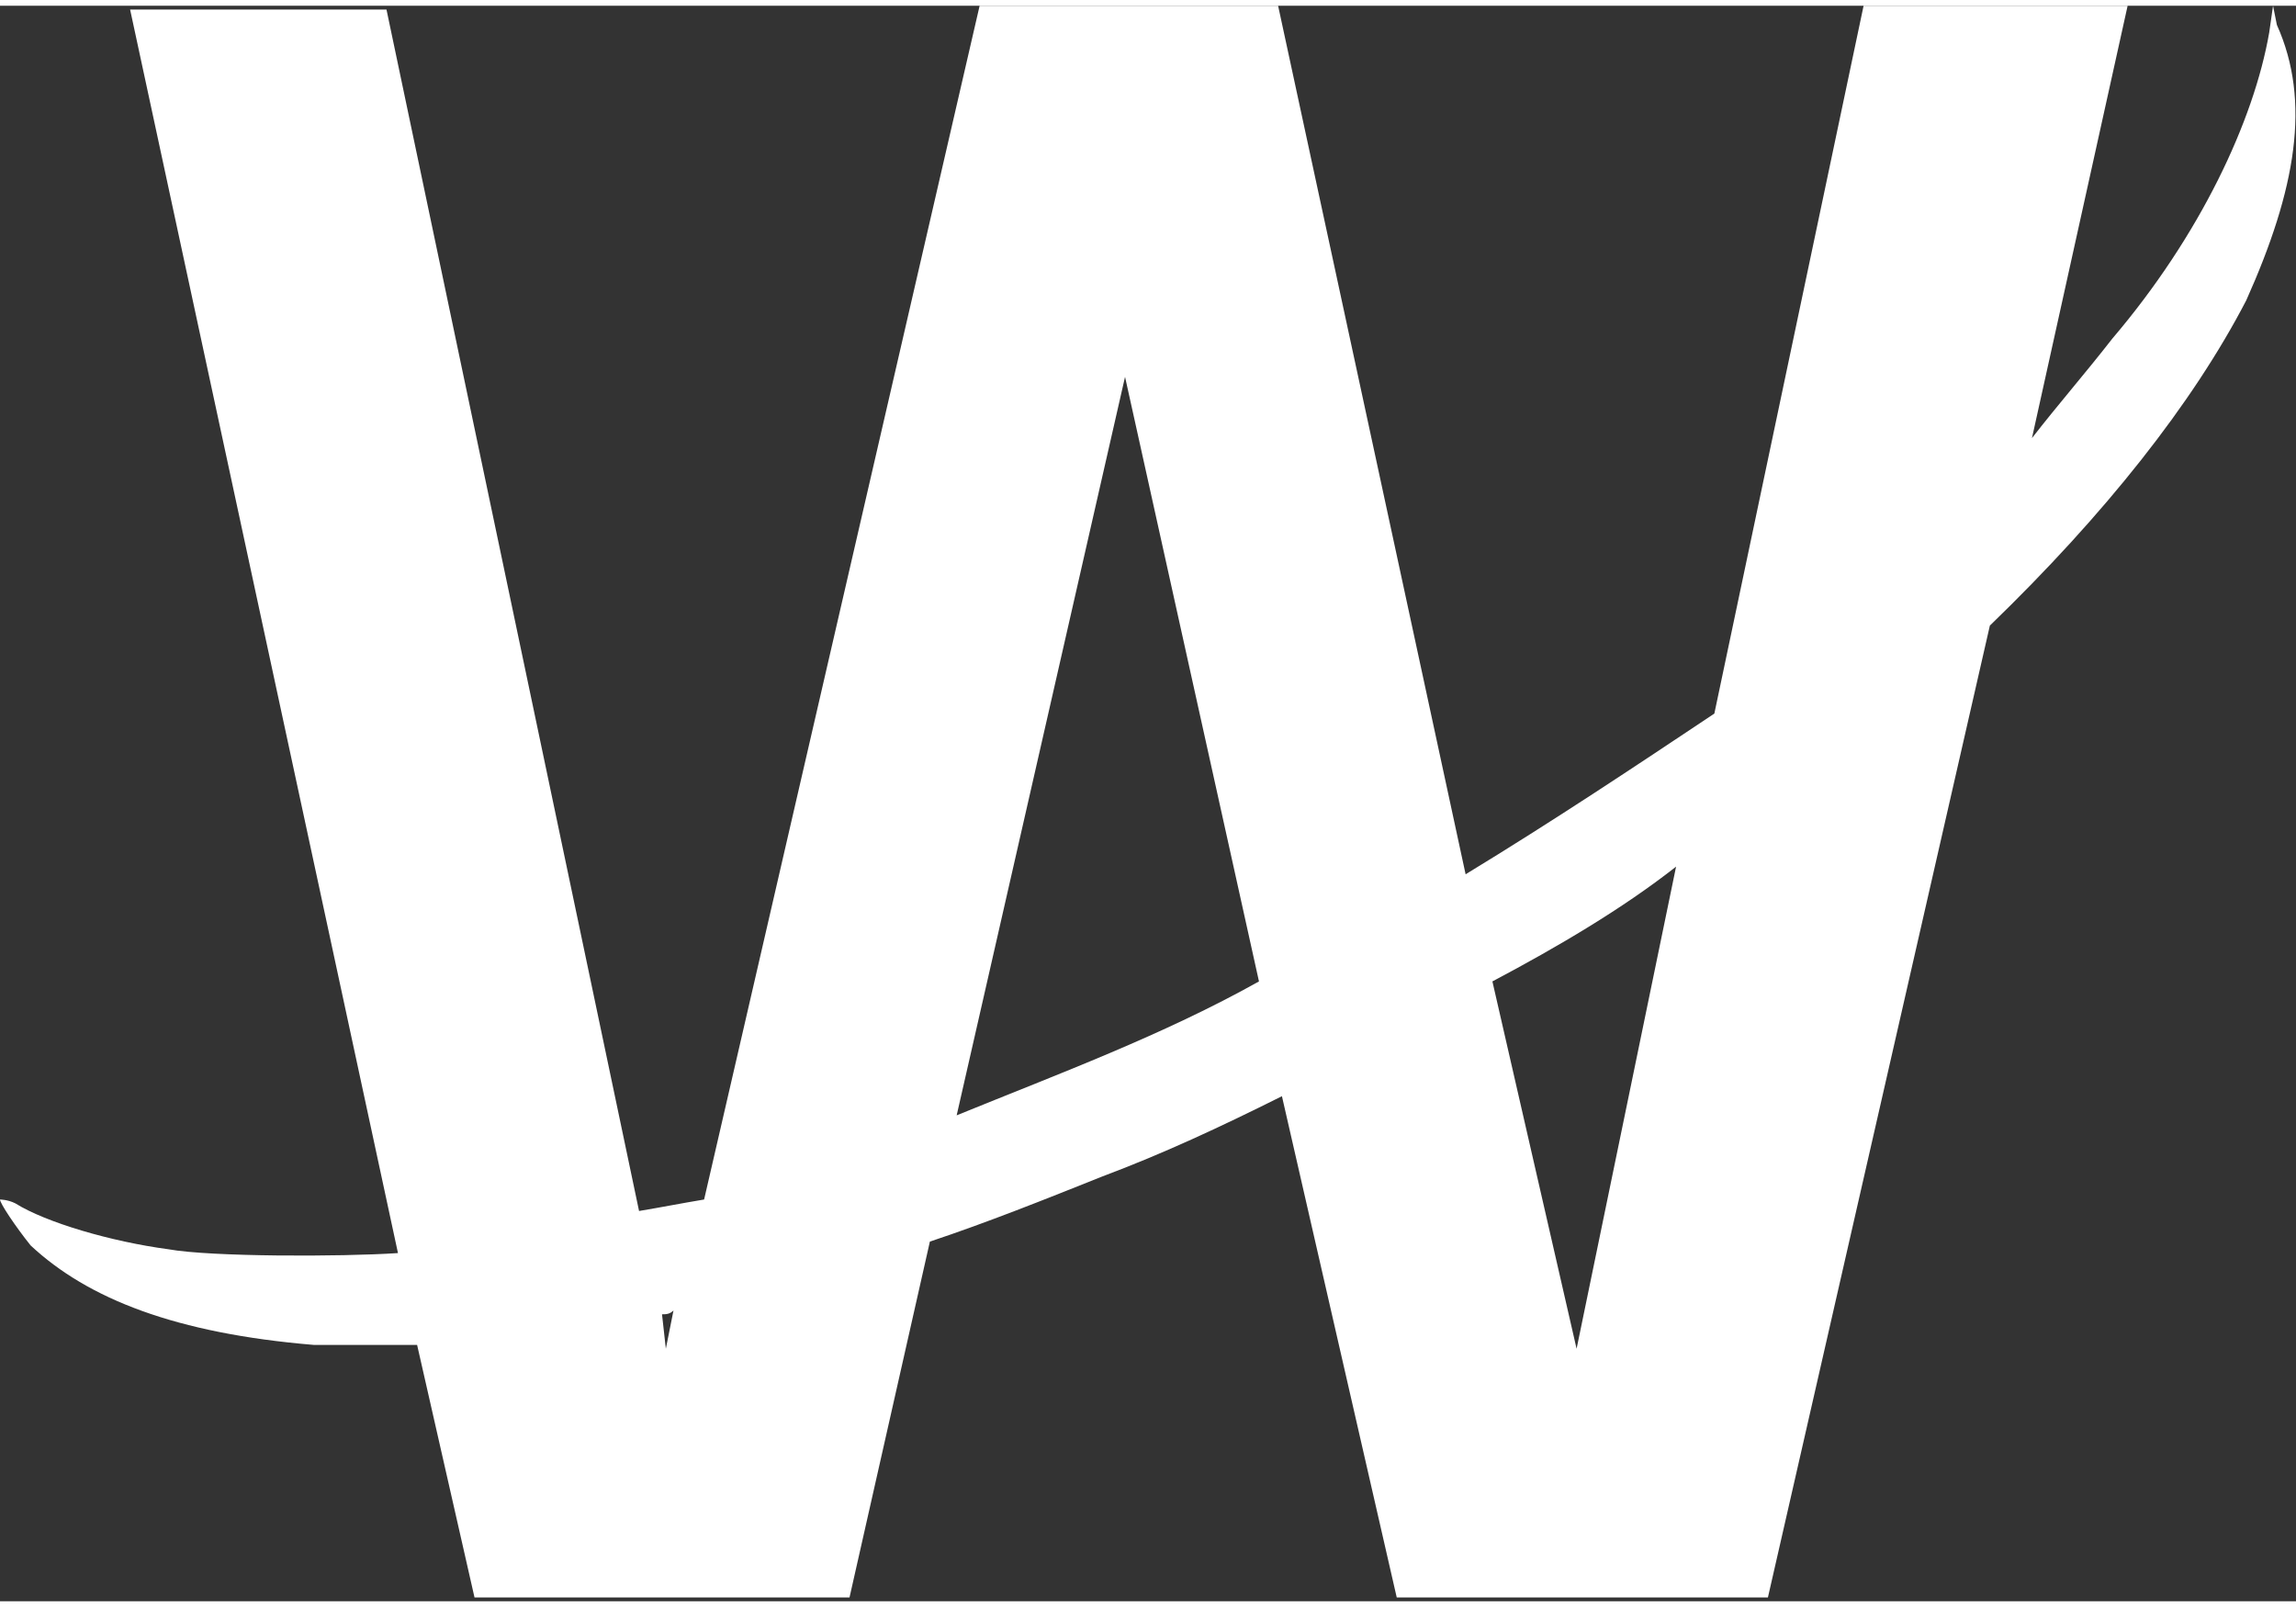 <svg xmlns="http://www.w3.org/2000/svg" viewBox="20 29.2 60 41.7" width="60" height="42" isolation="isolate"><rect x="20" y="29.2" width="60" height="41.7" fill="#333333" stroke="none"/><path d="M36.7 60.7L30.1 29.3 23.4 29.3 30.4 61.8C28.9 61.9 25.5 61.9 24.4 61.7 22.9 61.5 21.2 61 20.4 60.5 20.2 60.4 20 60.4 20 60.4 20 60.5 20.4 61.1 20.8 61.6 22.3 63 24.6 63.9 28.2 64.2L28.2 64.2C28.5 64.2 29.8 64.2 30.9 64.2L32.4 70.8 42.2 70.8 44.3 61.5C45.8 61 47.3 60.4 48.8 59.8 50.4 59.2 51.9 58.5 53.5 57.7L56.5 70.8 66.2 70.8 72 45.4C75 42.5 77.3 39.6 78.7 36.9 80 34 80.4 31.7 79.5 29.7L79.4 29.2 79.3 29.9C78.9 32.2 77.5 35.2 75.2 37.9 74.5 38.8 73.8 39.6 73.1 40.5L75.6 29.2 68.7 29.2 64.8 47.7C62.7 49.1 60.6 50.5 58.3 51.9L53.4 29.2 45.6 29.2 38.4 60.4C37.8 60.5 37.3 60.6 36.7 60.7ZM37.3 63.4L37.4 64.3 37.6 63.3C37.5 63.4 37.4 63.4 37.3 63.4ZM59 54.7L61.2 64.3 63.8 51.7C62.4 52.8 60.7 53.8 59 54.7ZM52.9 54.7L49.4 38.9 45 58.2C47.7 57.1 50.4 56.1 52.9 54.7Z" style="fill-rule:evenodd;fill:rgb(255,255,255)"/></svg>